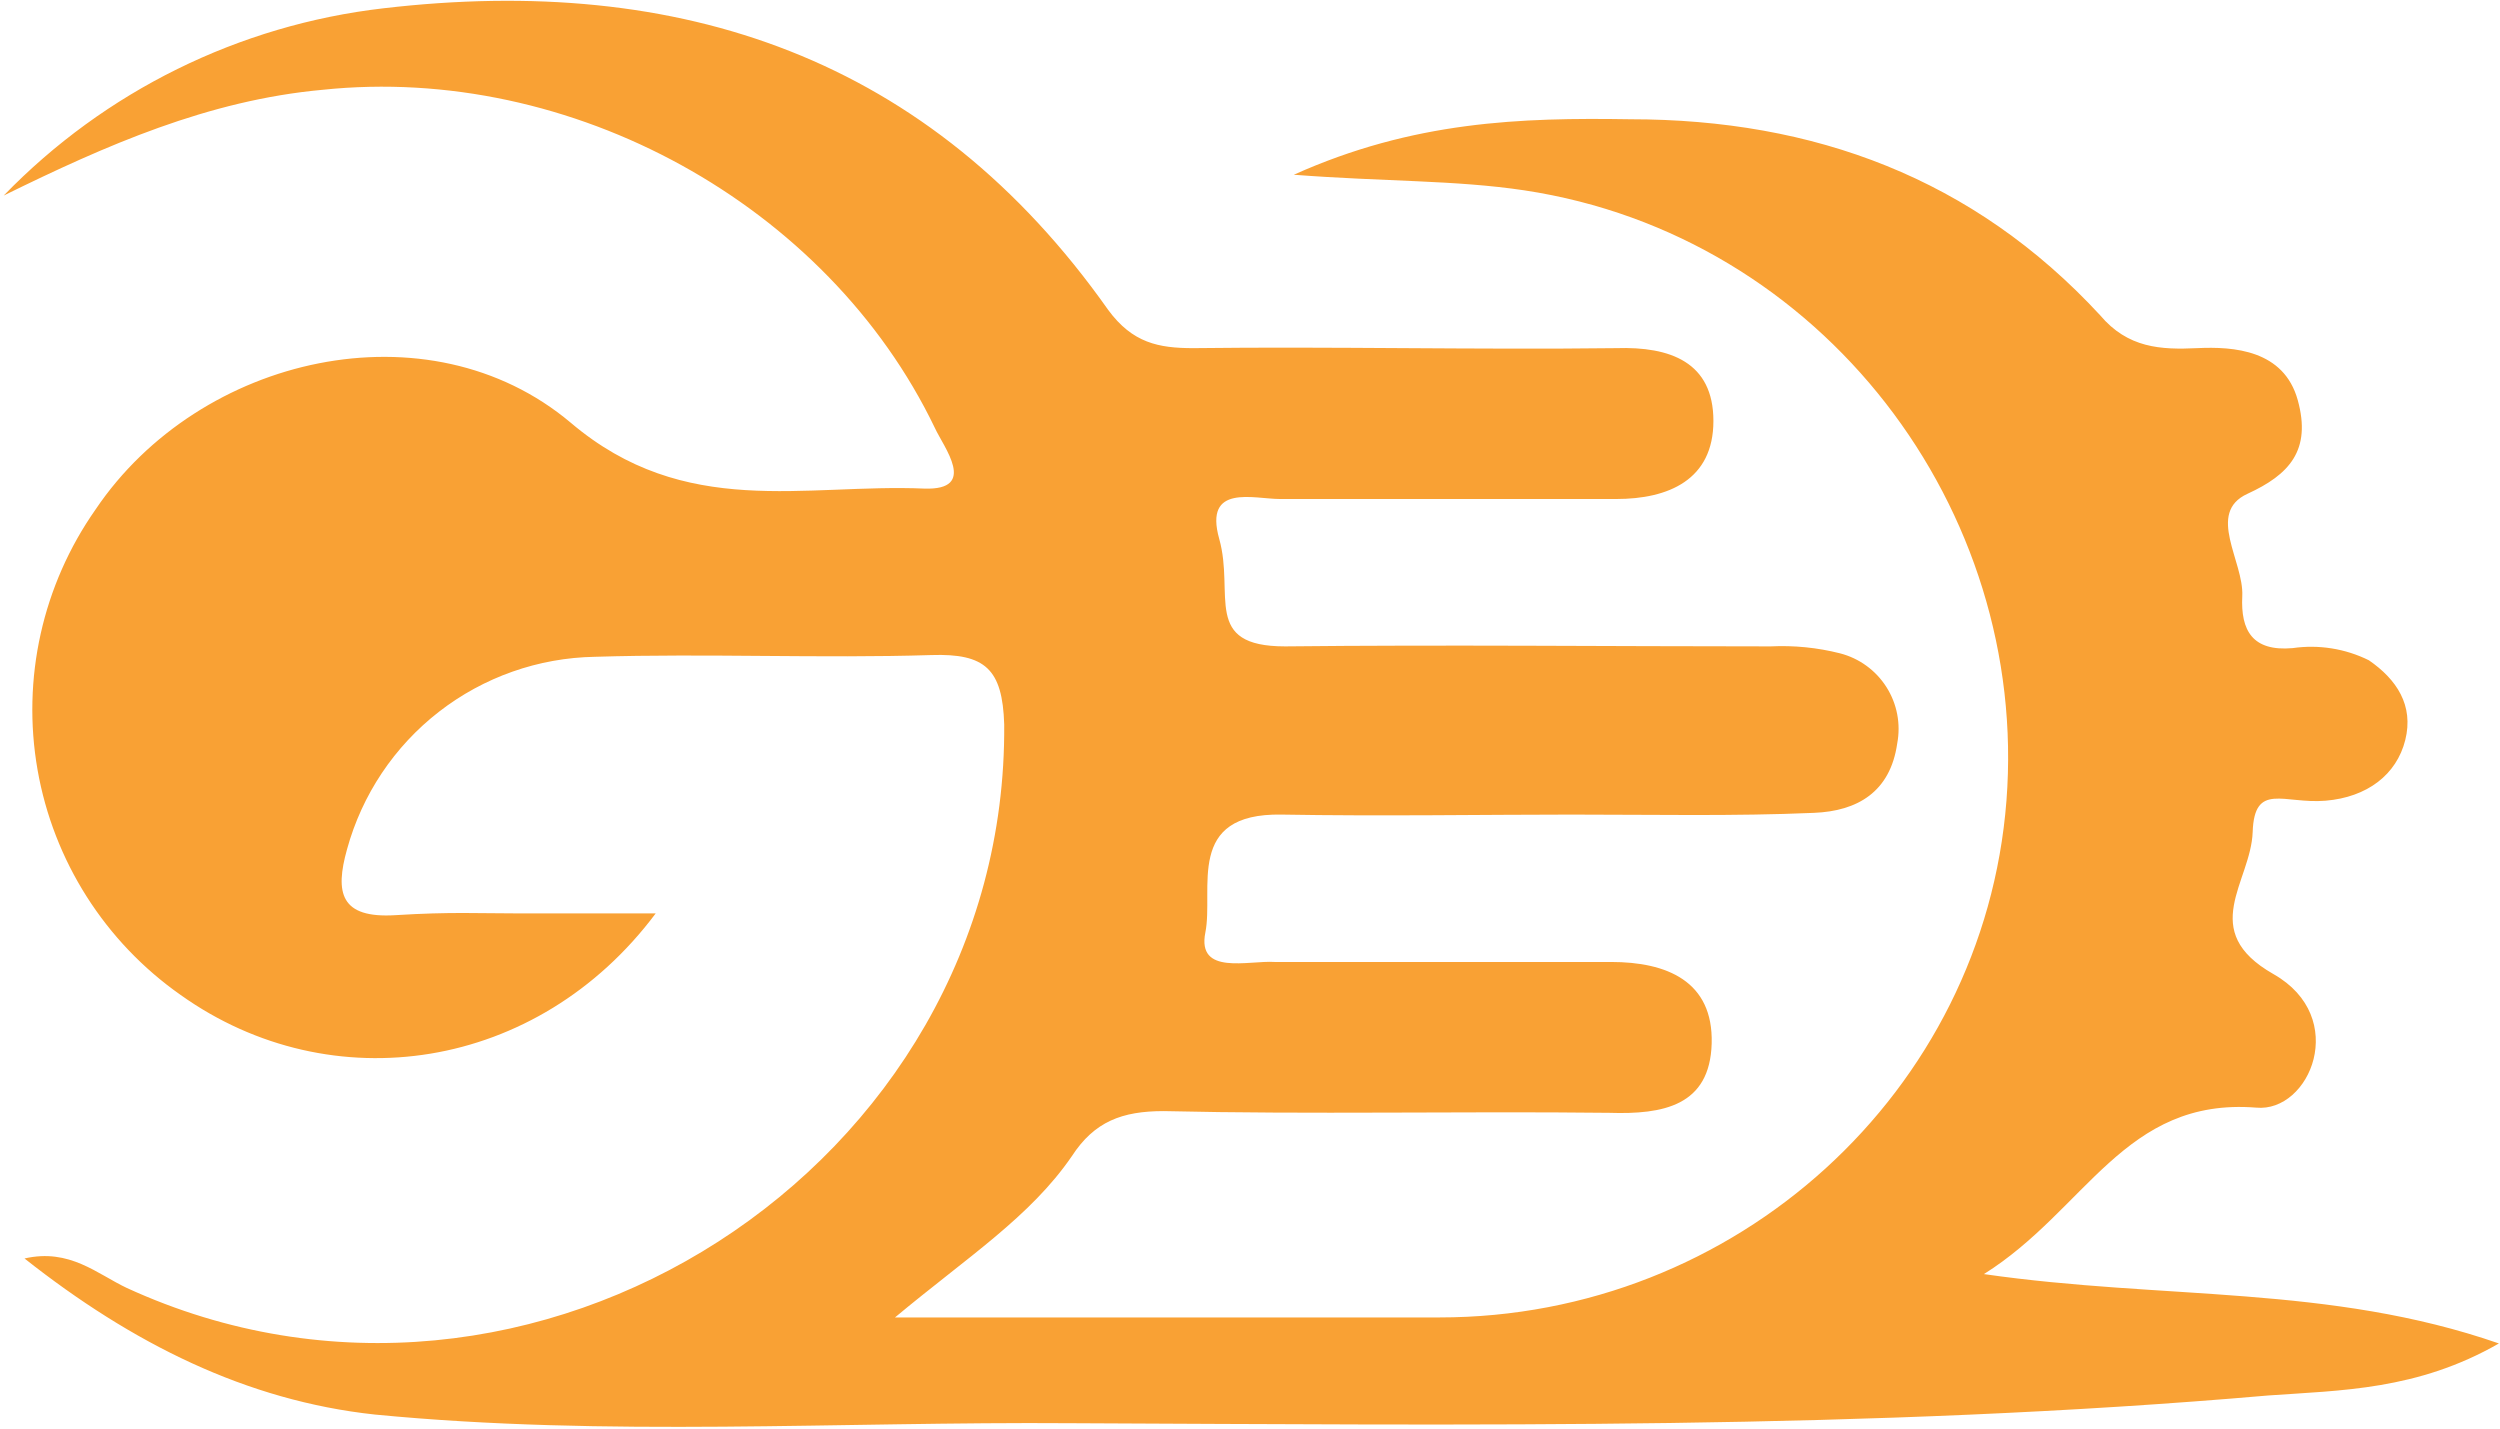 <?xml version="1.0" encoding="UTF-8"?>
<svg xmlns="http://www.w3.org/2000/svg" width="670" height="383" viewBox="0 0 670 383" fill="none">
  <g clip-path="url(#clip0_4074_121548)">
    <path d="M175.723 244.797C144.123 287.086 88.823 295.45 48.394 266.638C28.12 252.403 14.331 230.697 10.06 206.296C5.79 181.894 11.388 156.795 25.623 136.521C53.505 95.162 114.847 81.221 152.953 113.285C183.623 139.309 215.688 129.55 247.753 130.944C262.159 131.409 252.864 119.791 250.541 114.68C221.729 54.733 152.953 17.091 86.5 24.062C55.829 26.85 28.411 38.932 0.994 52.409C28.104 24.429 64.063 6.696 102.764 2.221C182.229 -7.073 249.147 15.232 297.011 83.08C303.517 91.909 310.488 93.303 319.782 93.303C357.423 92.838 395.529 93.768 433.17 93.303C447.576 92.838 459.194 97.021 459.194 112.821C459.194 128.621 447.111 133.733 433.17 133.733H343.017C336.047 133.733 322.57 129.55 326.753 144.421C330.935 159.291 322.106 173.233 344.411 173.233C387.629 172.768 431.311 173.233 474.529 173.233C480.783 172.928 487.048 173.554 493.117 175.091C498.266 176.415 502.718 179.651 505.566 184.139C508.415 188.628 509.447 194.033 508.453 199.256C506.594 212.268 497.764 217.38 486.147 217.844C464.77 218.774 442.929 218.309 421.088 218.309C399.247 218.309 369.506 218.774 343.482 218.309C317.459 217.844 325.359 238.291 323.035 249.909C320.711 261.527 334.653 257.344 341.623 257.809H431.776C446.647 257.809 459.194 262.921 458.729 279.65C458.264 296.38 445.717 298.703 431.311 298.238C391.347 297.774 351.382 298.703 311.882 297.774C300.729 297.774 293.294 300.562 287.253 309.856C276.1 326.121 259.37 336.809 239.853 353.074H385.77C465.235 353.074 531.688 292.662 537.729 214.591C543.77 136.521 488.47 63.097 408.541 51.015C389.953 48.227 370.9 48.691 346.735 46.833C378.8 32.427 407.611 31.497 436.888 31.962C486.147 31.962 528.9 47.762 562.823 84.474C570.259 93.303 579.088 93.768 588.847 93.303C598.606 92.838 612.082 93.768 615.8 107.244C619.517 120.721 613.476 127.227 602.323 132.338C591.17 137.45 601.394 150.462 600.929 159.756C600.464 169.05 603.717 174.627 614.406 173.697C621.393 172.685 628.524 173.82 634.853 176.95C642.288 182.062 646.935 189.033 644.612 198.327C642.288 207.621 634.388 213.662 623.235 214.591C612.082 215.521 604.182 209.48 603.717 222.956C603.253 236.433 588.847 249.444 609.294 261.062C629.741 272.68 619.053 298.238 604.647 296.844C569.329 294.056 559.106 324.262 531.688 341.456C580.017 348.427 624.164 344.244 669.706 360.044C647.864 372.591 627.417 372.591 607.9 373.986C501.017 383.28 394.135 381.886 287.253 381.421C224.982 380.956 162.711 385.138 100.441 379.097C66.053 375.38 35.382 360.044 6.57 337.274C18.653 334.486 26.088 341.456 33.988 345.174C142.264 394.897 270.059 312.644 269.129 194.144C268.664 179.274 264.017 175.091 249.611 175.556C219.87 176.485 189.664 175.091 159.458 176.021C144.295 176.283 129.625 181.451 117.645 190.75C105.665 200.049 97.021 212.979 93.005 227.603C89.753 239.221 91.147 246.191 106.017 245.262C120.888 244.333 128.323 244.797 139.476 244.797H175.723Z" fill="#F9A134"></path>
  </g>
  <defs>
    <clipPath id="clip0_4074_121548">
      <rect width="670" height="383" fill="white"></rect>
    </clipPath>
  </defs>
</svg>

